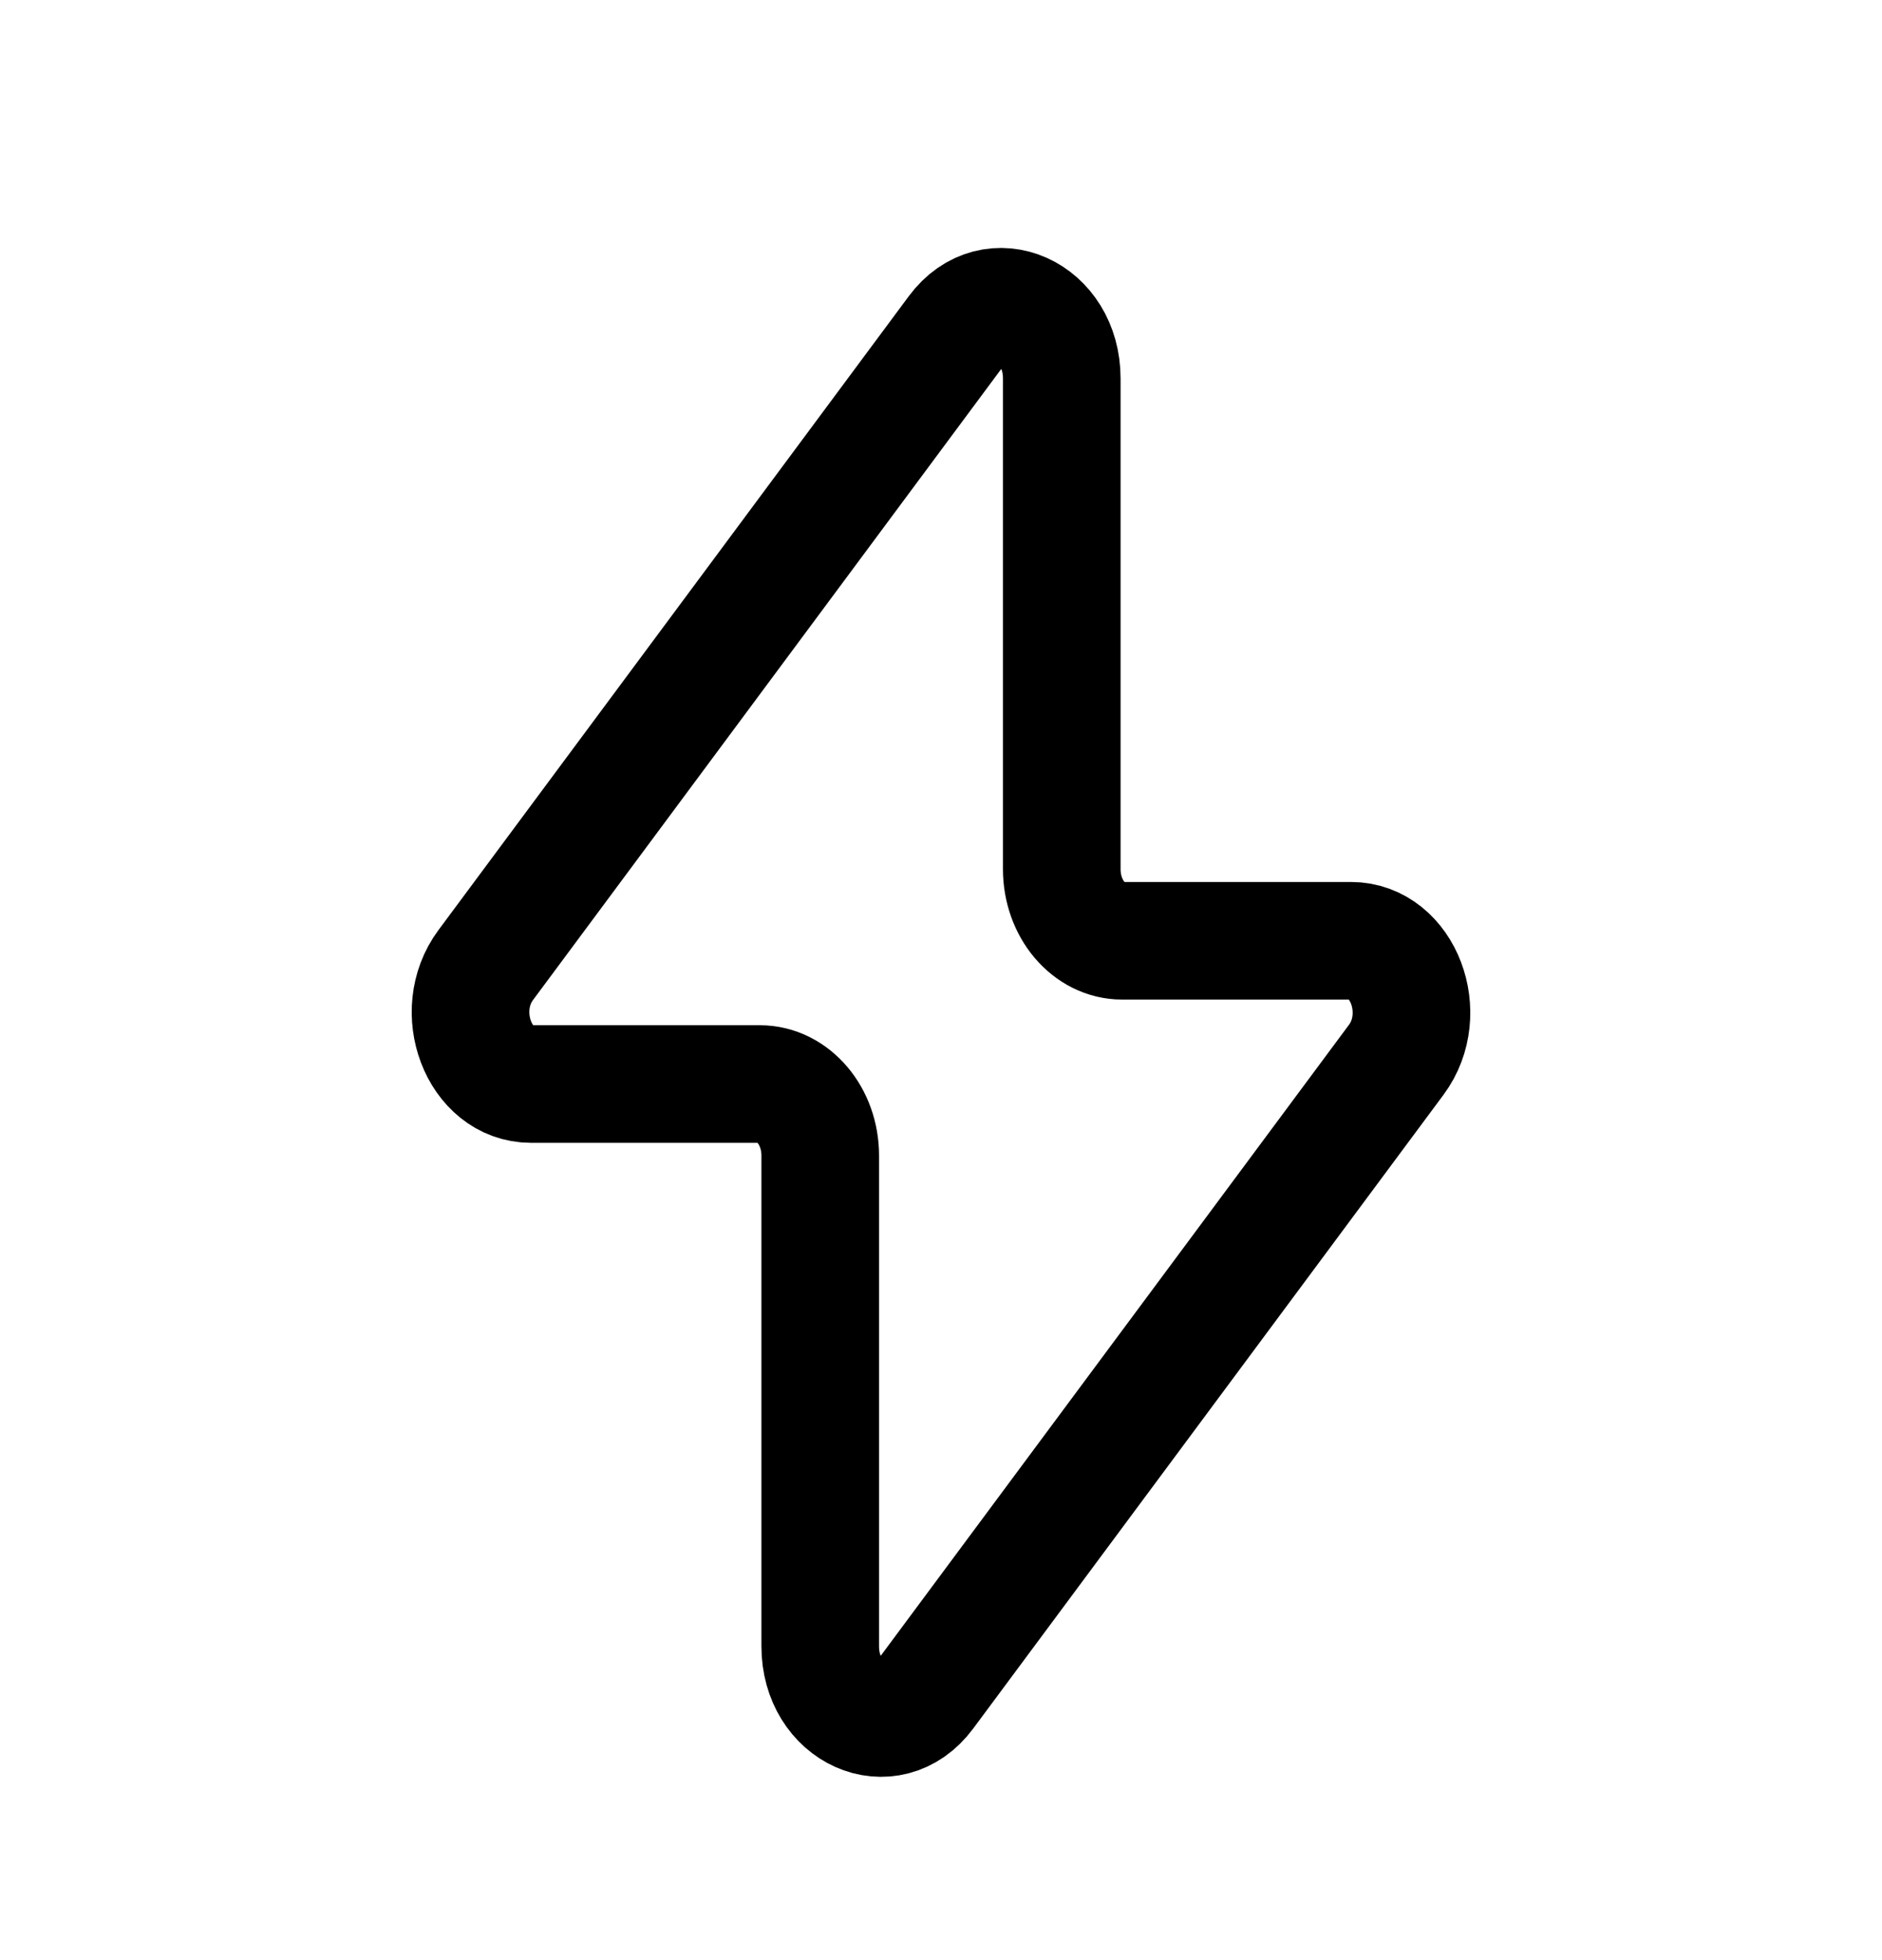 <svg width="24" height="25" viewBox="0 0 24 25" fill="none" xmlns="http://www.w3.org/2000/svg">
<path d="M6.194 12.309L12.192 4.224C12.661 3.592 13.54 3.985 13.54 4.827V11.085C13.54 11.59 13.885 11.999 14.311 11.999H17.228C17.891 11.999 18.244 12.925 17.806 13.516L11.808 21.6C11.339 22.233 10.46 21.839 10.46 20.997V14.739C10.46 14.235 10.115 13.826 9.689 13.826H6.772C6.109 13.826 5.756 12.899 6.194 12.309Z" stroke="black" stroke-width="1.5" stroke-linecap="round" stroke-linejoin="round"/>
</svg>
